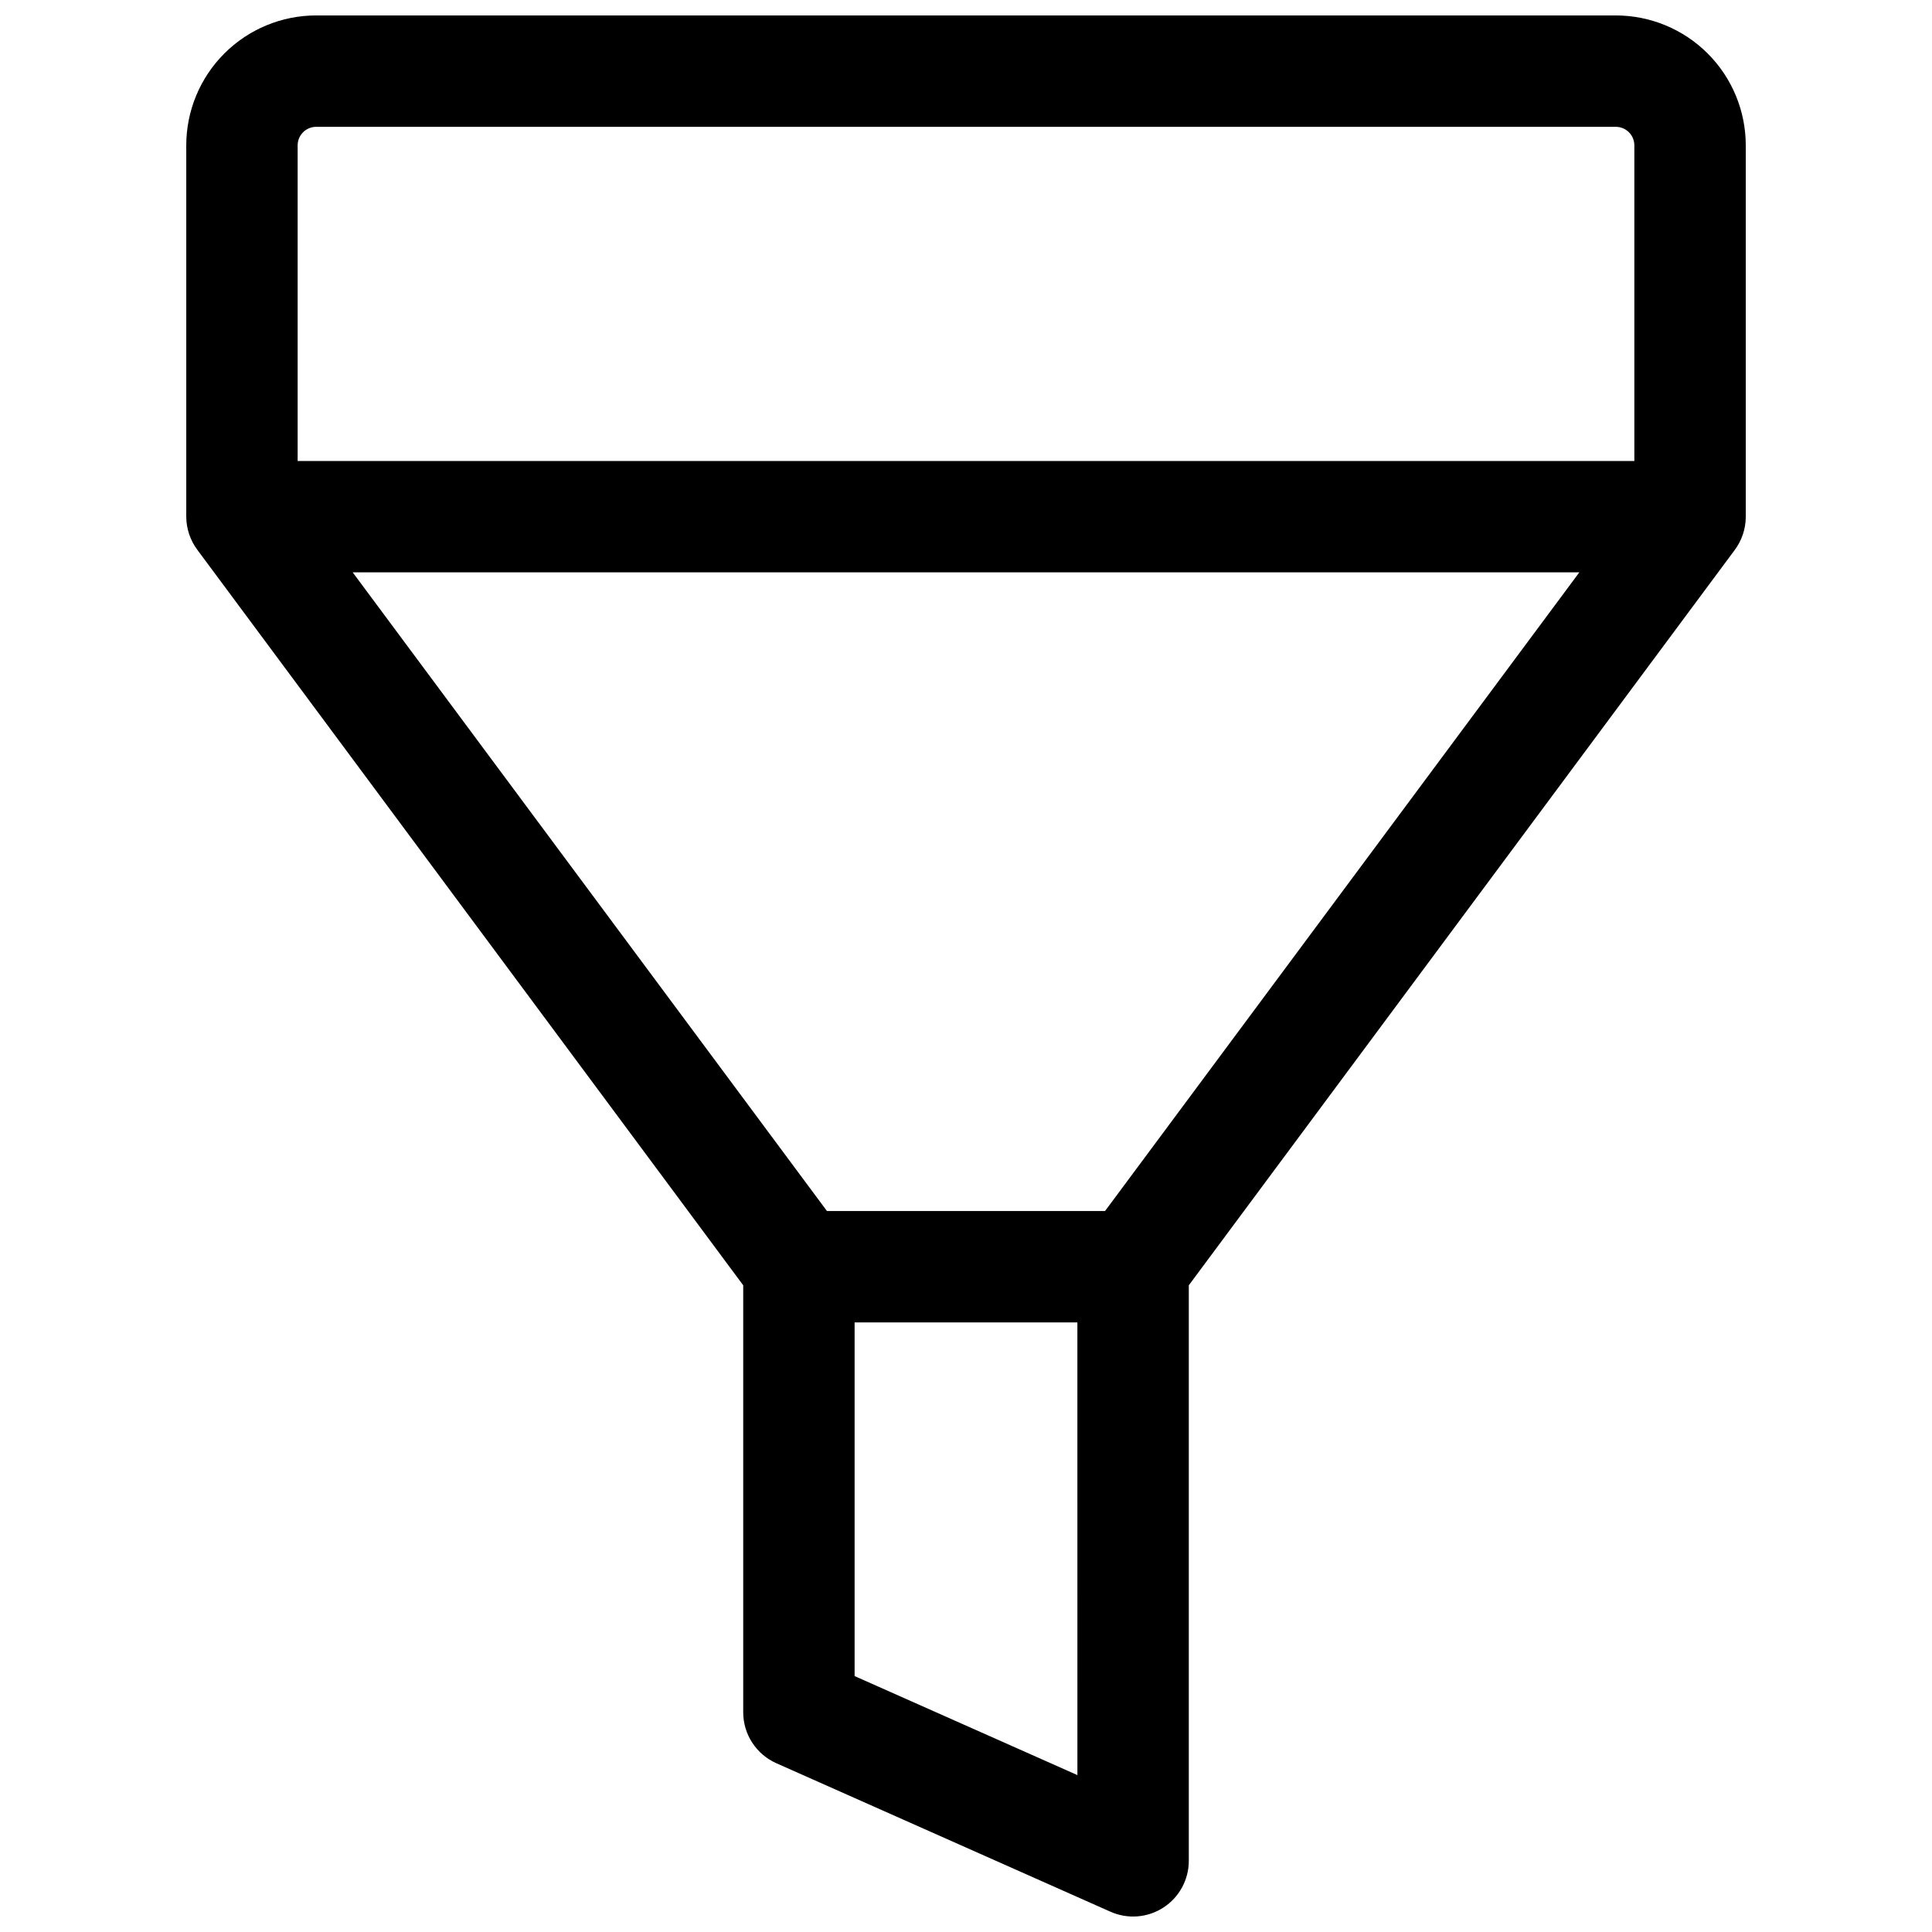 <?xml version="1.0" encoding="UTF-8"?>
<!-- The Best Svg Icon site in the world: iconSvg.co, Visit us! https://iconsvg.co -->
<svg width="800px" height="800px" version="1.1" viewBox="144 144 512 512" xmlns="http://www.w3.org/2000/svg">
 <defs>
  <clipPath id="a">
   <path d="m193 148.09h414v503.81h-414z"/>
  </clipPath>
 </defs>
 <g clip-path="url(#a)">
  <path d="m572.2 148.09h-344.4c-9.133 0-17.895 3.629-24.352 10.086-6.457 6.461-10.086 15.219-10.086 24.355v98.398c0.012 3.176 1.047 6.258 2.949 8.797l144.65 194.89v113.16c0 2.859 0.828 5.652 2.387 8.047 1.555 2.394 3.773 4.285 6.383 5.445l88.559 39.359c4.566 2.031 9.848 1.609 14.039-1.113 4.188-2.723 6.715-7.379 6.715-12.375v-152.52l144.65-194.83c1.902-2.539 2.938-5.621 2.953-8.797v-98.457c0-9.137-3.629-17.895-10.09-24.355-6.457-6.457-15.219-10.086-24.352-10.086zm-344.4 29.52h344.4c1.305 0 2.555 0.52 3.481 1.441 0.922 0.922 1.438 2.176 1.438 3.481v83.641h-354.24v-83.641c0-2.719 2.203-4.922 4.918-4.922zm142.68 410.57v-93.727h59.039l0.004 119.97zm66.371-123.25h-73.703l-125.68-169.25h325.07z"/>
 </g>
</svg>
